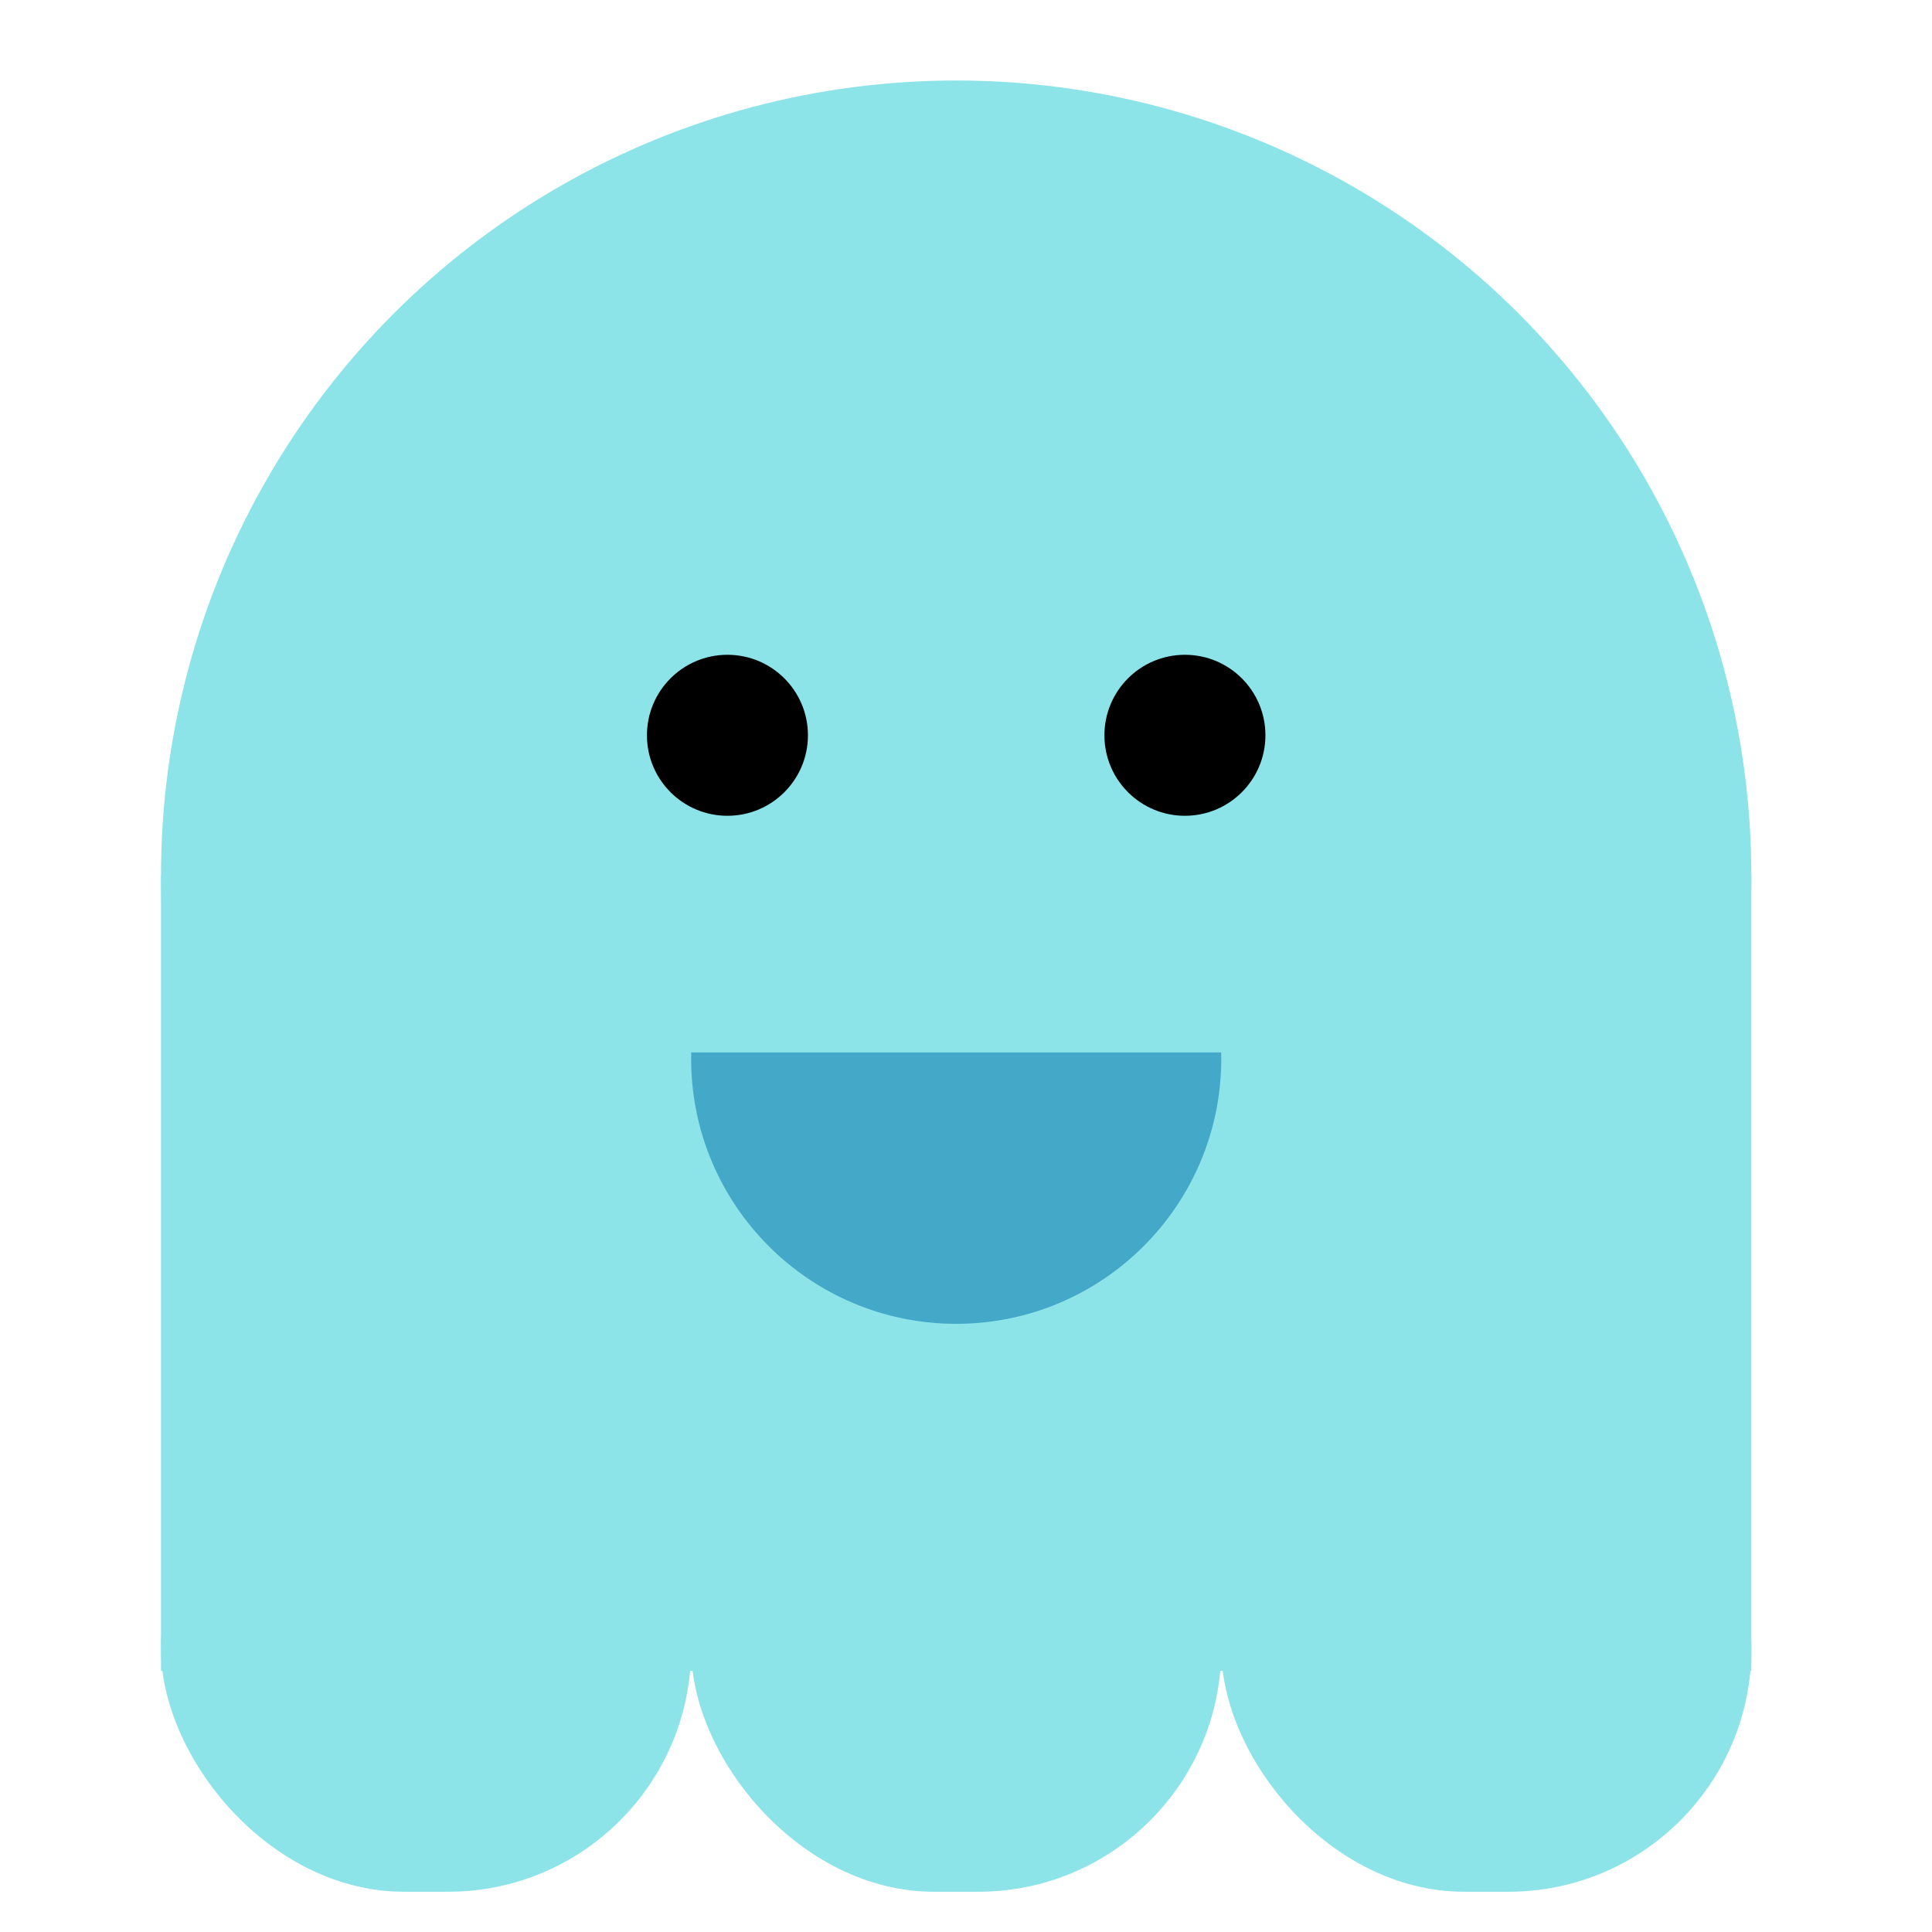 <svg width="48" height="48" viewBox="0 0 48 48" fill="none" xmlns="http://www.w3.org/2000/svg">
<rect x="4" y="21.756" width="39.512" height="19.756" fill="#8CE4E9"/>
<circle cx="23.756" cy="21.756" r="19.756" fill="#8CE4E9"/>
<circle cx="18.073" cy="18.268" r="2" fill="black"/>
<circle cx="29.439" cy="18.268" r="2" fill="black"/>
<path fill-rule="evenodd" clip-rule="evenodd" d="M17.173 26.146C17.172 26.199 17.171 26.252 17.171 26.304C17.171 29.941 20.119 32.89 23.756 32.89C27.393 32.89 30.342 29.941 30.342 26.304C30.342 26.252 30.341 26.199 30.34 26.146H17.173Z" fill="#44A8C8"/>
<rect x="4" y="34.927" width="13.171" height="12.073" rx="6.037" fill="#8CE4E9"/>
<rect x="17.171" y="34.927" width="13.171" height="12.073" rx="6.037" fill="#8CE4E9"/>
<rect x="30.342" y="34.927" width="13.171" height="12.073" rx="6.037" fill="#8CE4E9"/>
</svg>
